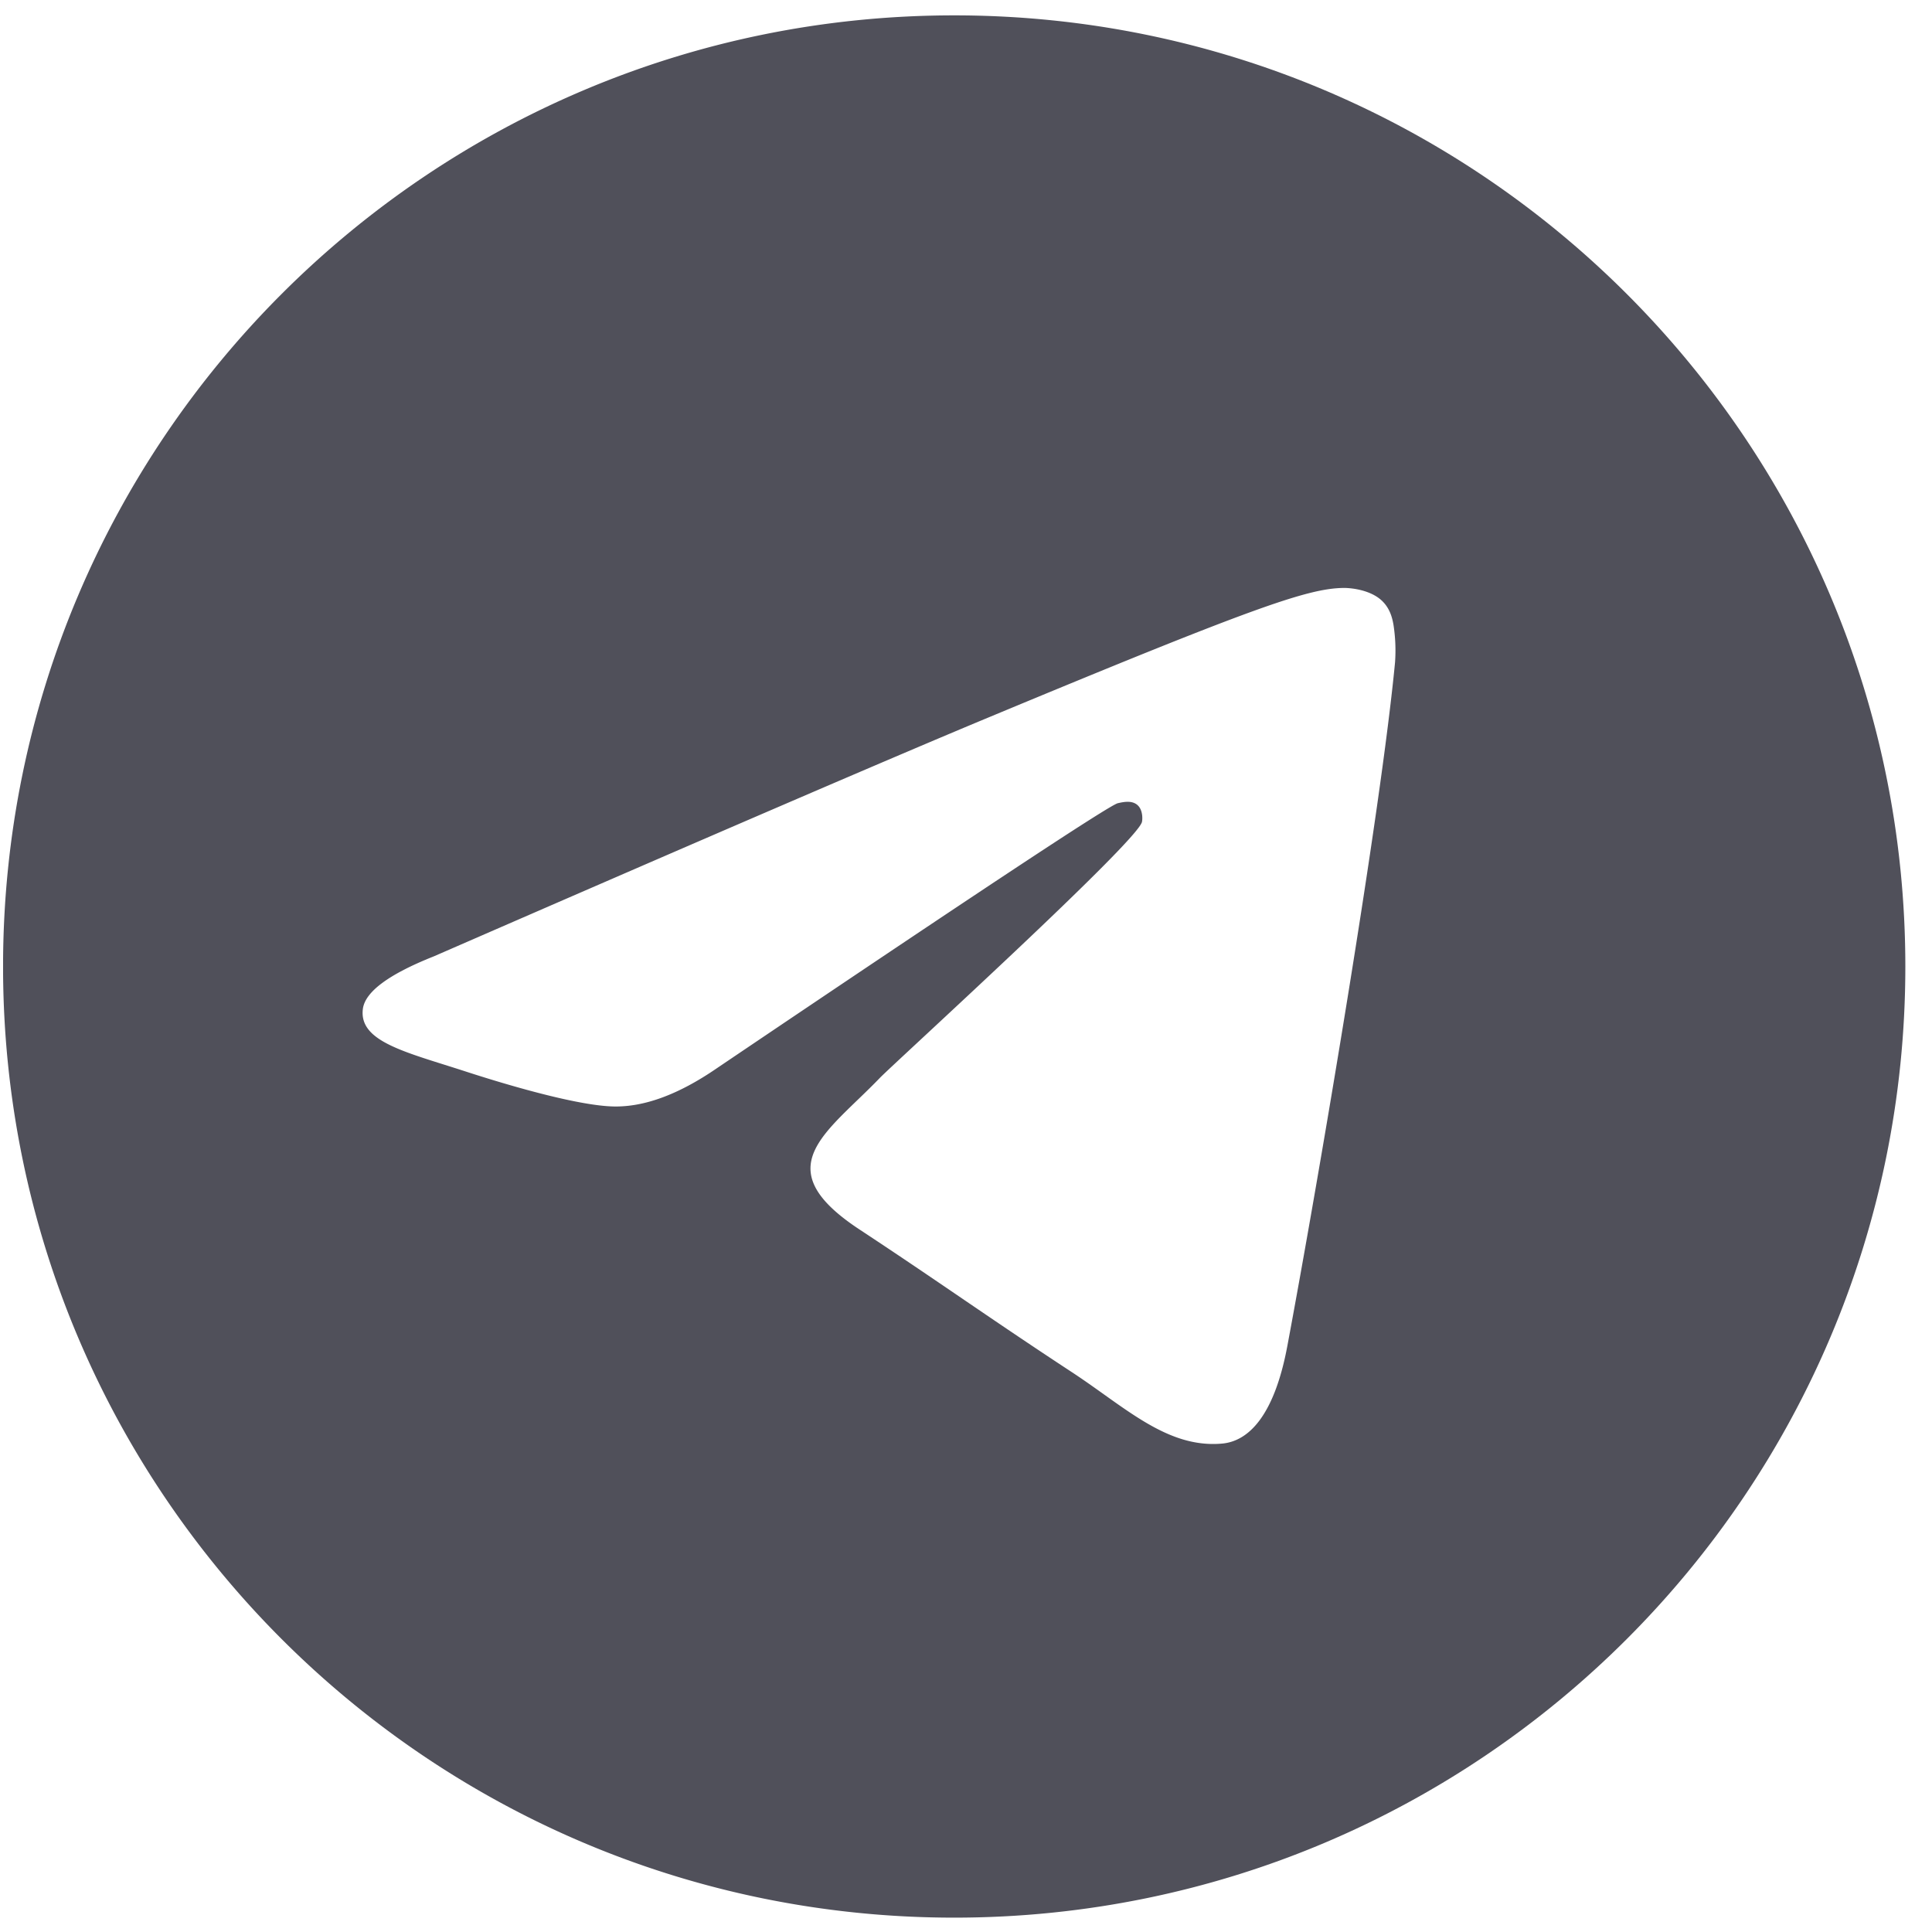 <?xml version="1.0" encoding="UTF-8"?> <svg xmlns="http://www.w3.org/2000/svg" width="65" height="65" fill="none"><g clip-path="url(#a)"><path fill="#50505A" fill-rule="evenodd" d="M32.103.517c17.674 0 32 14.327 32 32 0 17.673-14.326 32-32 32-17.673 0-32-14.327-32-32 0-17.673 14.327-32 32-32Zm13.084 19.264c-1.204.021-3.051.664-11.937 4.36-3.113 1.295-9.334 3.974-18.662 8.038-1.514.602-2.307 1.192-2.38 1.768-.139 1.106 1.454 1.45 3.458 2.102 1.634.531 3.831 1.152 4.974 1.177 1.036.023 2.193-.404 3.47-1.281 8.716-5.884 13.216-8.858 13.498-8.922.2-.045.476-.102.663.064.186.166.169.48.149.566-.159.675-8.343 8.12-8.818 8.612-1.8 1.87-3.848 3.015-.689 5.097 2.734 1.801 4.325 2.95 7.14 4.797 1.8 1.18 3.212 2.579 5.07 2.408.855-.079 1.739-.883 2.188-3.281 1.06-5.668 3.143-17.946 3.624-23.006a5.638 5.638 0 0 0-.053-1.26c-.043-.249-.131-.604-.455-.867-.384-.311-.976-.377-1.24-.372Z" clip-rule="evenodd"></path></g><defs><clipPath id="a"><path fill="#fff" d="M.104.517h64v64h-64z"></path></clipPath></defs></svg> 